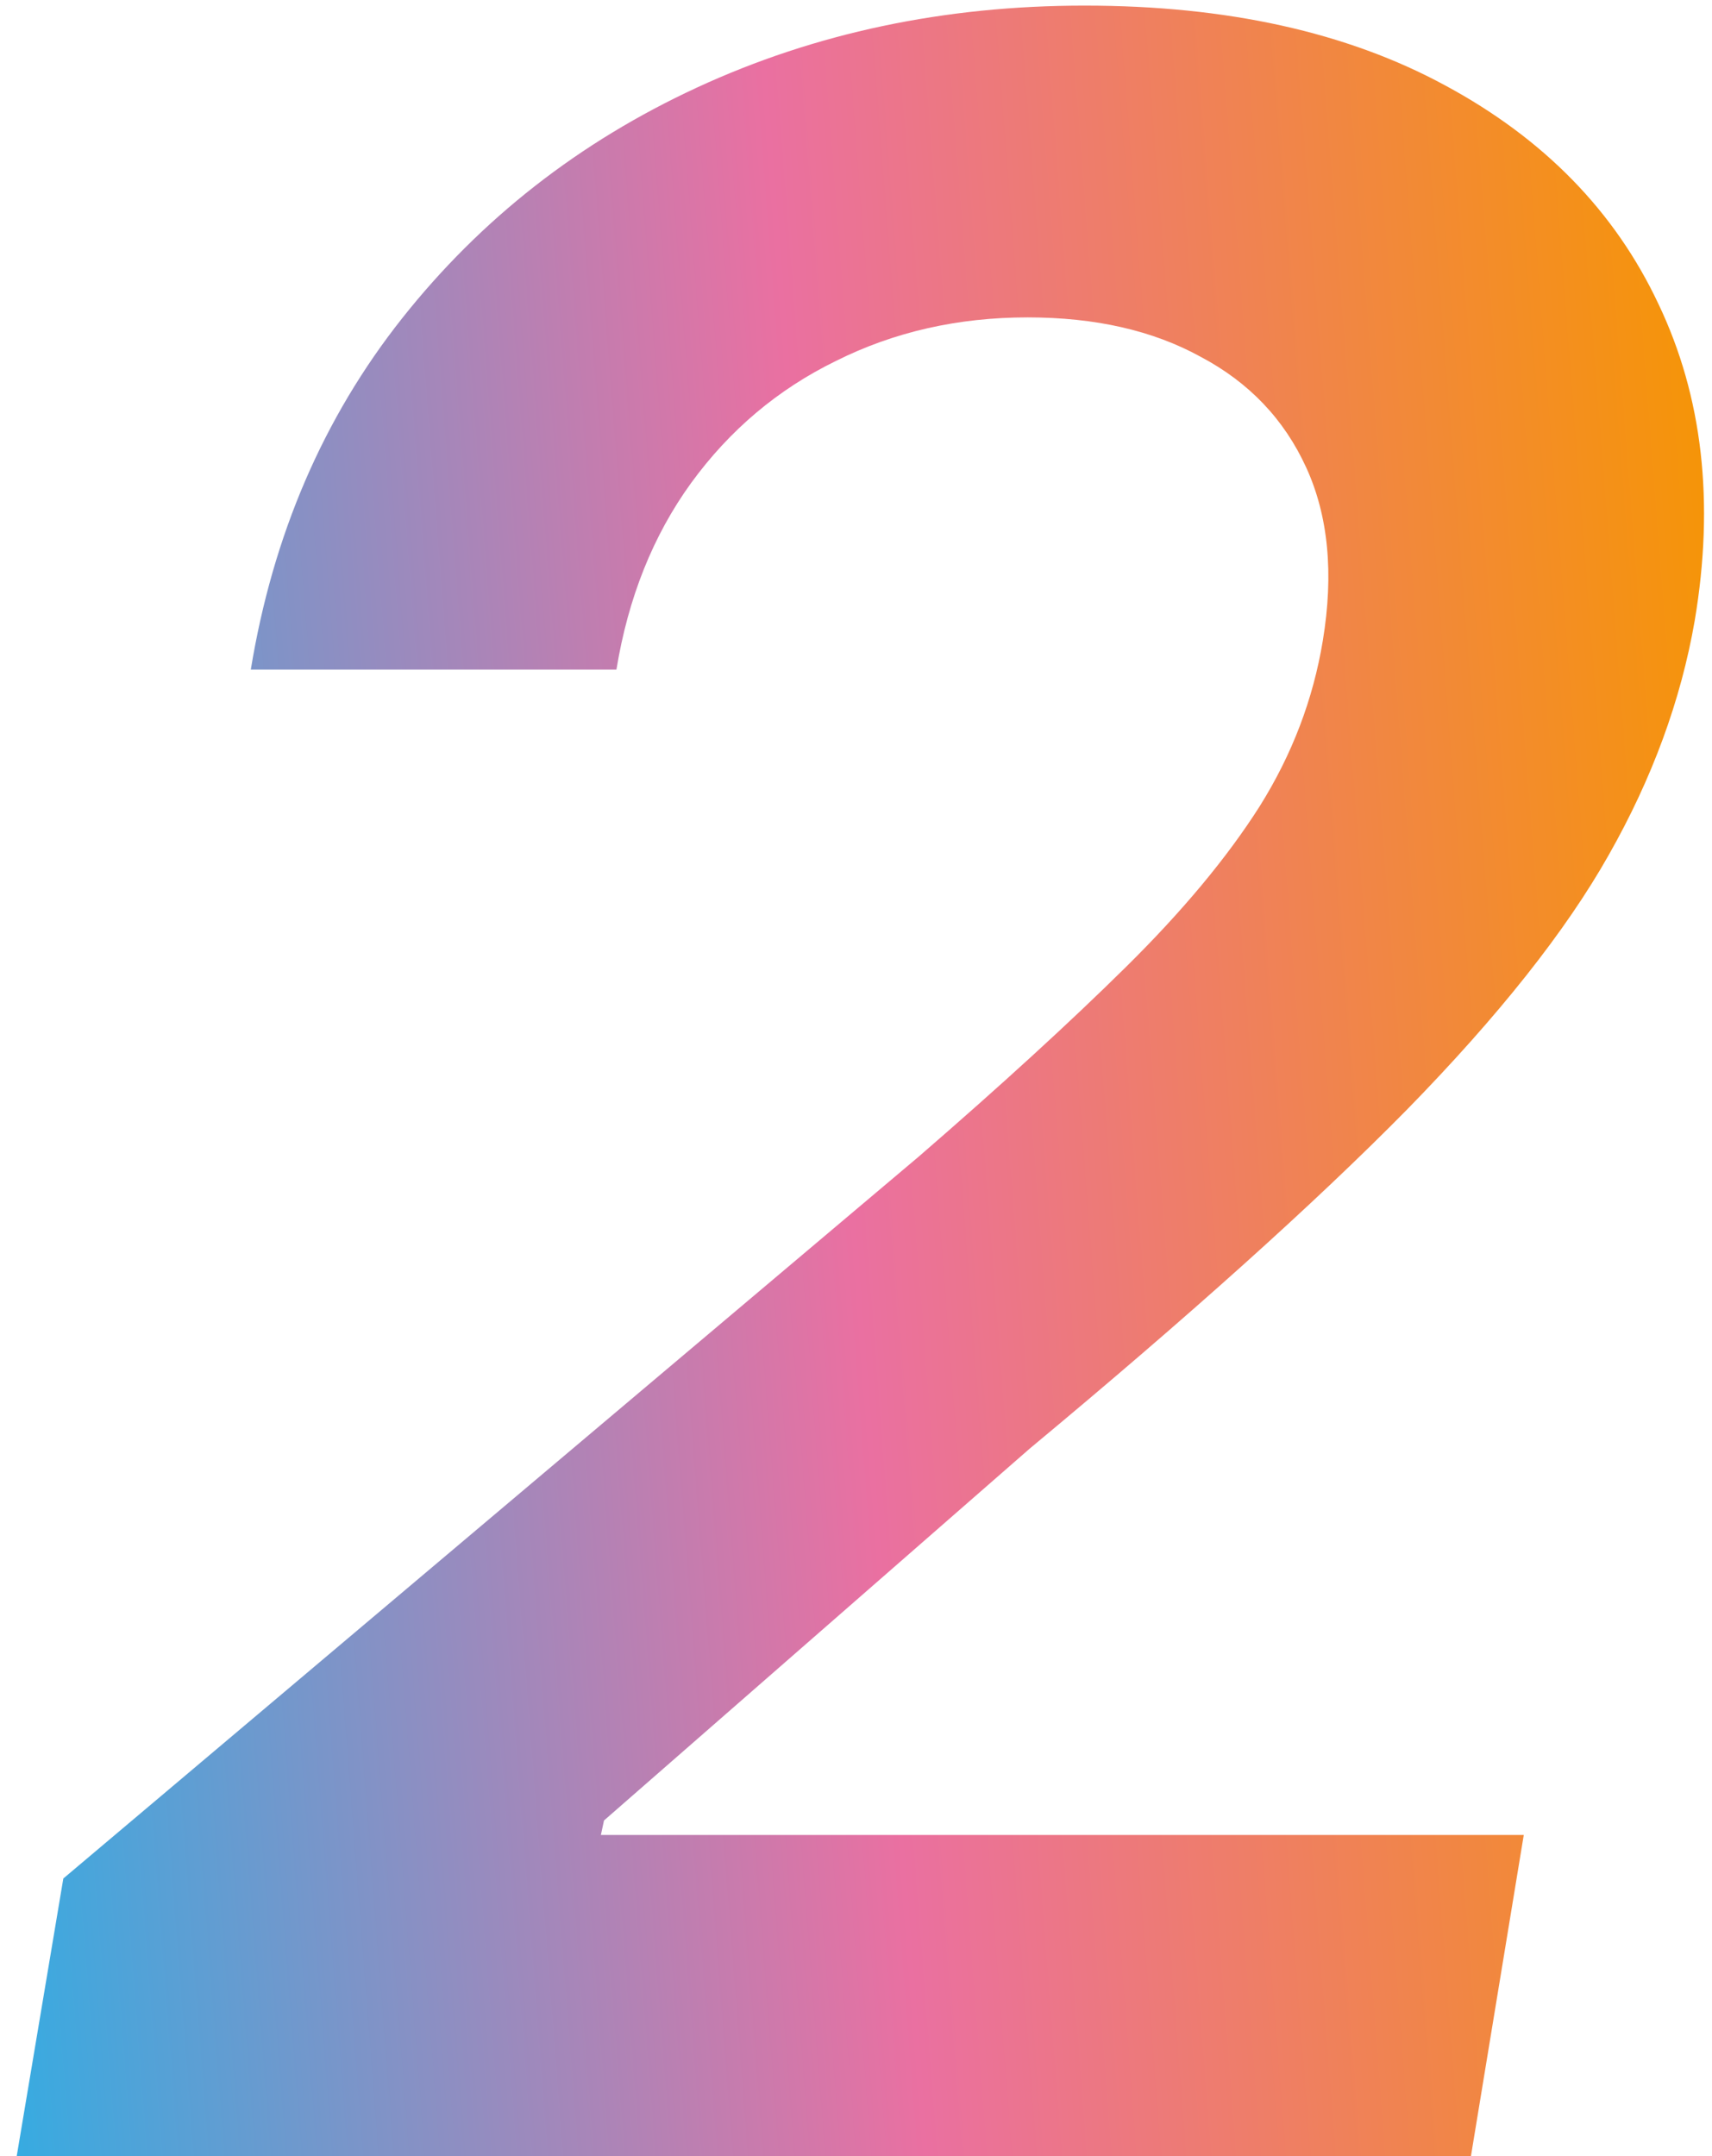 <svg width="81" height="102" viewBox="0 0 81 102" fill="none" xmlns="http://www.w3.org/2000/svg">
<path d="M0.791 102L2.996 88.867L43.475 54.71C47.363 51.345 50.63 48.356 53.276 45.742C55.955 43.096 58.062 40.564 59.598 38.146C61.133 35.696 62.13 33.082 62.587 30.305C63.11 27.136 62.849 24.408 61.803 22.121C60.758 19.834 59.091 18.086 56.804 16.878C54.55 15.636 51.822 15.015 48.621 15.015C45.321 15.015 42.299 15.701 39.554 17.074C36.81 18.413 34.523 20.341 32.694 22.856C30.897 25.339 29.721 28.28 29.165 31.677H11.866C12.912 25.307 15.297 19.769 19.021 15.064C22.746 10.36 27.401 6.717 32.988 4.136C38.574 1.555 44.684 0.265 51.316 0.265C58.046 0.265 63.731 1.522 68.37 4.038C73.042 6.554 76.407 10 78.465 14.378C80.556 18.756 81.128 23.755 80.18 29.374C79.527 33.131 78.171 36.823 76.113 40.449C74.087 44.043 70.902 48.062 66.557 52.505C62.212 56.915 56.265 62.257 48.719 68.53L28.577 86.123L28.43 86.809H72.094L69.595 102H0.791Z" fill="url(#paint0_linear_358_3108)"/>
<defs>
<linearGradient id="paint0_linear_358_3108" x1="7.816" y1="192.704" x2="95.004" y2="185.952" gradientUnits="userSpaceOnUse">
<stop stop-color="#37ABE1"/>
<stop offset="0.49" stop-color="#EA70A1"/>
<stop offset="1" stop-color="#F69602"/>
</linearGradient>
</defs>
</svg>
